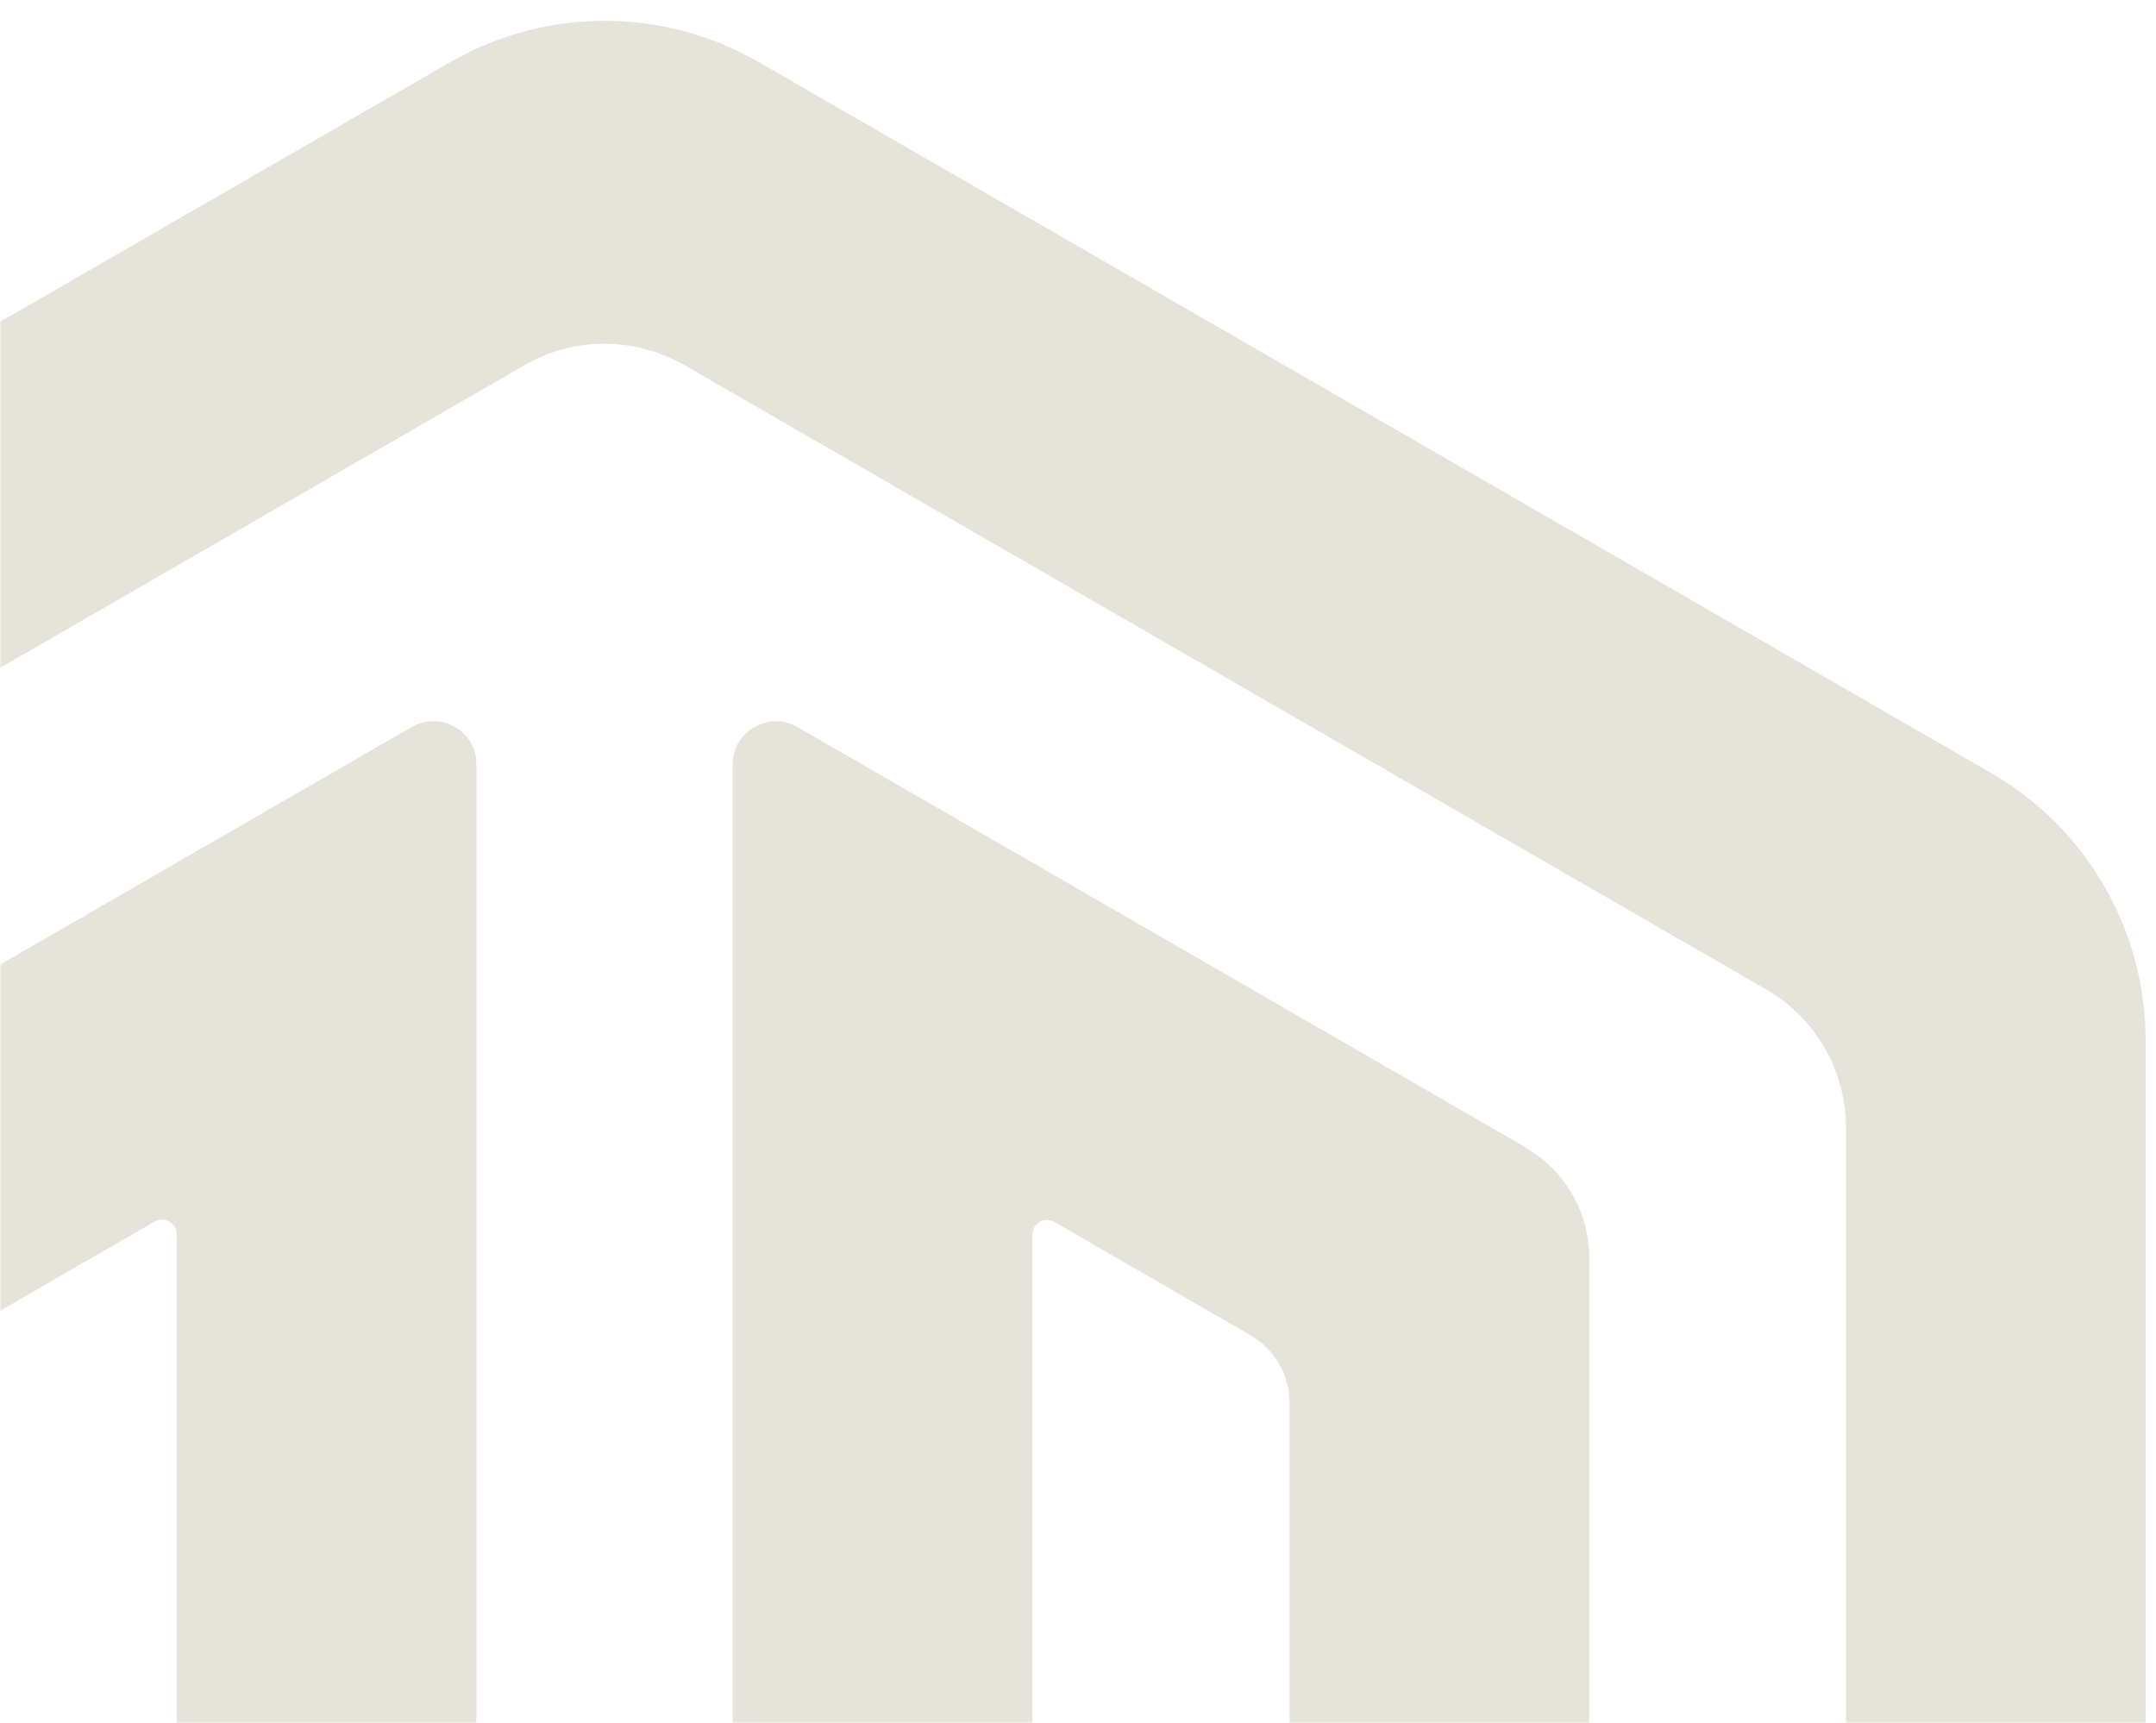 <svg width="518" height="414" viewBox="0 0 518 414" fill="none" xmlns="http://www.w3.org/2000/svg">
<mask id="mask0_1067_770" style="mask-type:alpha" maskUnits="userSpaceOnUse" x="0" y="0" width="518" height="414">
<rect width="518" height="414" transform="matrix(-1 0 0 1 518 0)" fill="#D9D9D9"/>
</mask>
<g mask="url(#mask0_1067_770)">
<path d="M366.53 275.66L191.578 174.677C184.738 170.735 176.042 175.721 176.042 183.604V812.687C176.042 820.687 184.622 825.557 191.578 821.615L237.606 795.065C244.098 791.355 248.156 784.398 248.156 776.862V641.678C248.156 637.272 250.475 633.214 254.301 631.128L366.53 566.318C376.036 560.869 381.833 550.782 381.833 539.884V302.21C381.833 291.311 376.036 281.225 366.53 275.776V275.66ZM300.329 521.334L253.373 548.463C251.055 549.855 248.04 548.115 248.04 545.449V296.645C248.04 293.862 250.939 292.239 253.373 293.63L300.329 320.76C306.241 324.122 309.836 330.383 309.836 337.107V505.102C309.836 511.827 306.241 518.087 300.329 521.45V521.334Z" fill="#E6E3DA"/>
<path d="M-76.022 566.315L36.206 631.125C40.032 633.328 42.351 637.386 42.351 641.675V776.86C42.351 784.396 46.409 791.352 52.902 795.062L98.929 821.612C105.77 825.554 114.465 820.569 114.465 812.685V183.602C114.465 175.602 105.886 170.733 98.929 174.675L-76.022 275.657C-85.529 281.106 -91.326 291.193 -91.326 302.091V539.765C-91.326 550.663 -85.529 560.75 -76.022 566.199V566.315ZM-9.821 320.641L37.134 293.512C39.453 292.12 42.467 293.859 42.467 296.526V545.33C42.467 548.113 39.569 549.736 37.134 548.345L-9.821 521.215C-15.734 517.853 -19.328 511.592 -19.328 504.868V336.873C-19.328 330.148 -15.734 323.888 -9.821 320.525V320.641Z" fill="#E6E3DA"/>
<path d="M108.208 14.913L-188.016 185.806C-210.971 199.023 -225 223.486 -225 249.92V591.939C-225 618.373 -210.855 642.836 -188.016 656.053L-34.049 744.978C-27.556 748.804 -19.325 744.051 -19.325 736.515V679.125C-19.325 673.676 -22.223 668.691 -26.861 666.024L-133.872 604.229C-145.698 597.388 -153.002 584.751 -153.002 571.07V270.905C-153.002 257.225 -145.698 244.587 -133.872 237.747L126.062 87.722C137.888 80.882 152.496 80.882 164.438 87.722L424.372 237.747C436.198 244.587 443.502 257.225 443.502 270.905V571.07C443.502 584.751 436.198 597.388 424.372 604.229L317.361 666.024C312.723 668.691 309.825 673.676 309.825 679.125V736.515C309.825 744.051 318.057 748.804 324.549 744.978L478.516 656.053C501.471 642.836 515.5 618.373 515.5 591.939V249.92C515.5 223.486 501.355 199.023 478.516 185.806L182.292 14.913C159.337 1.696 131.163 1.696 108.208 14.913Z" fill="#E6E3DA"/>
</g>
</svg>
